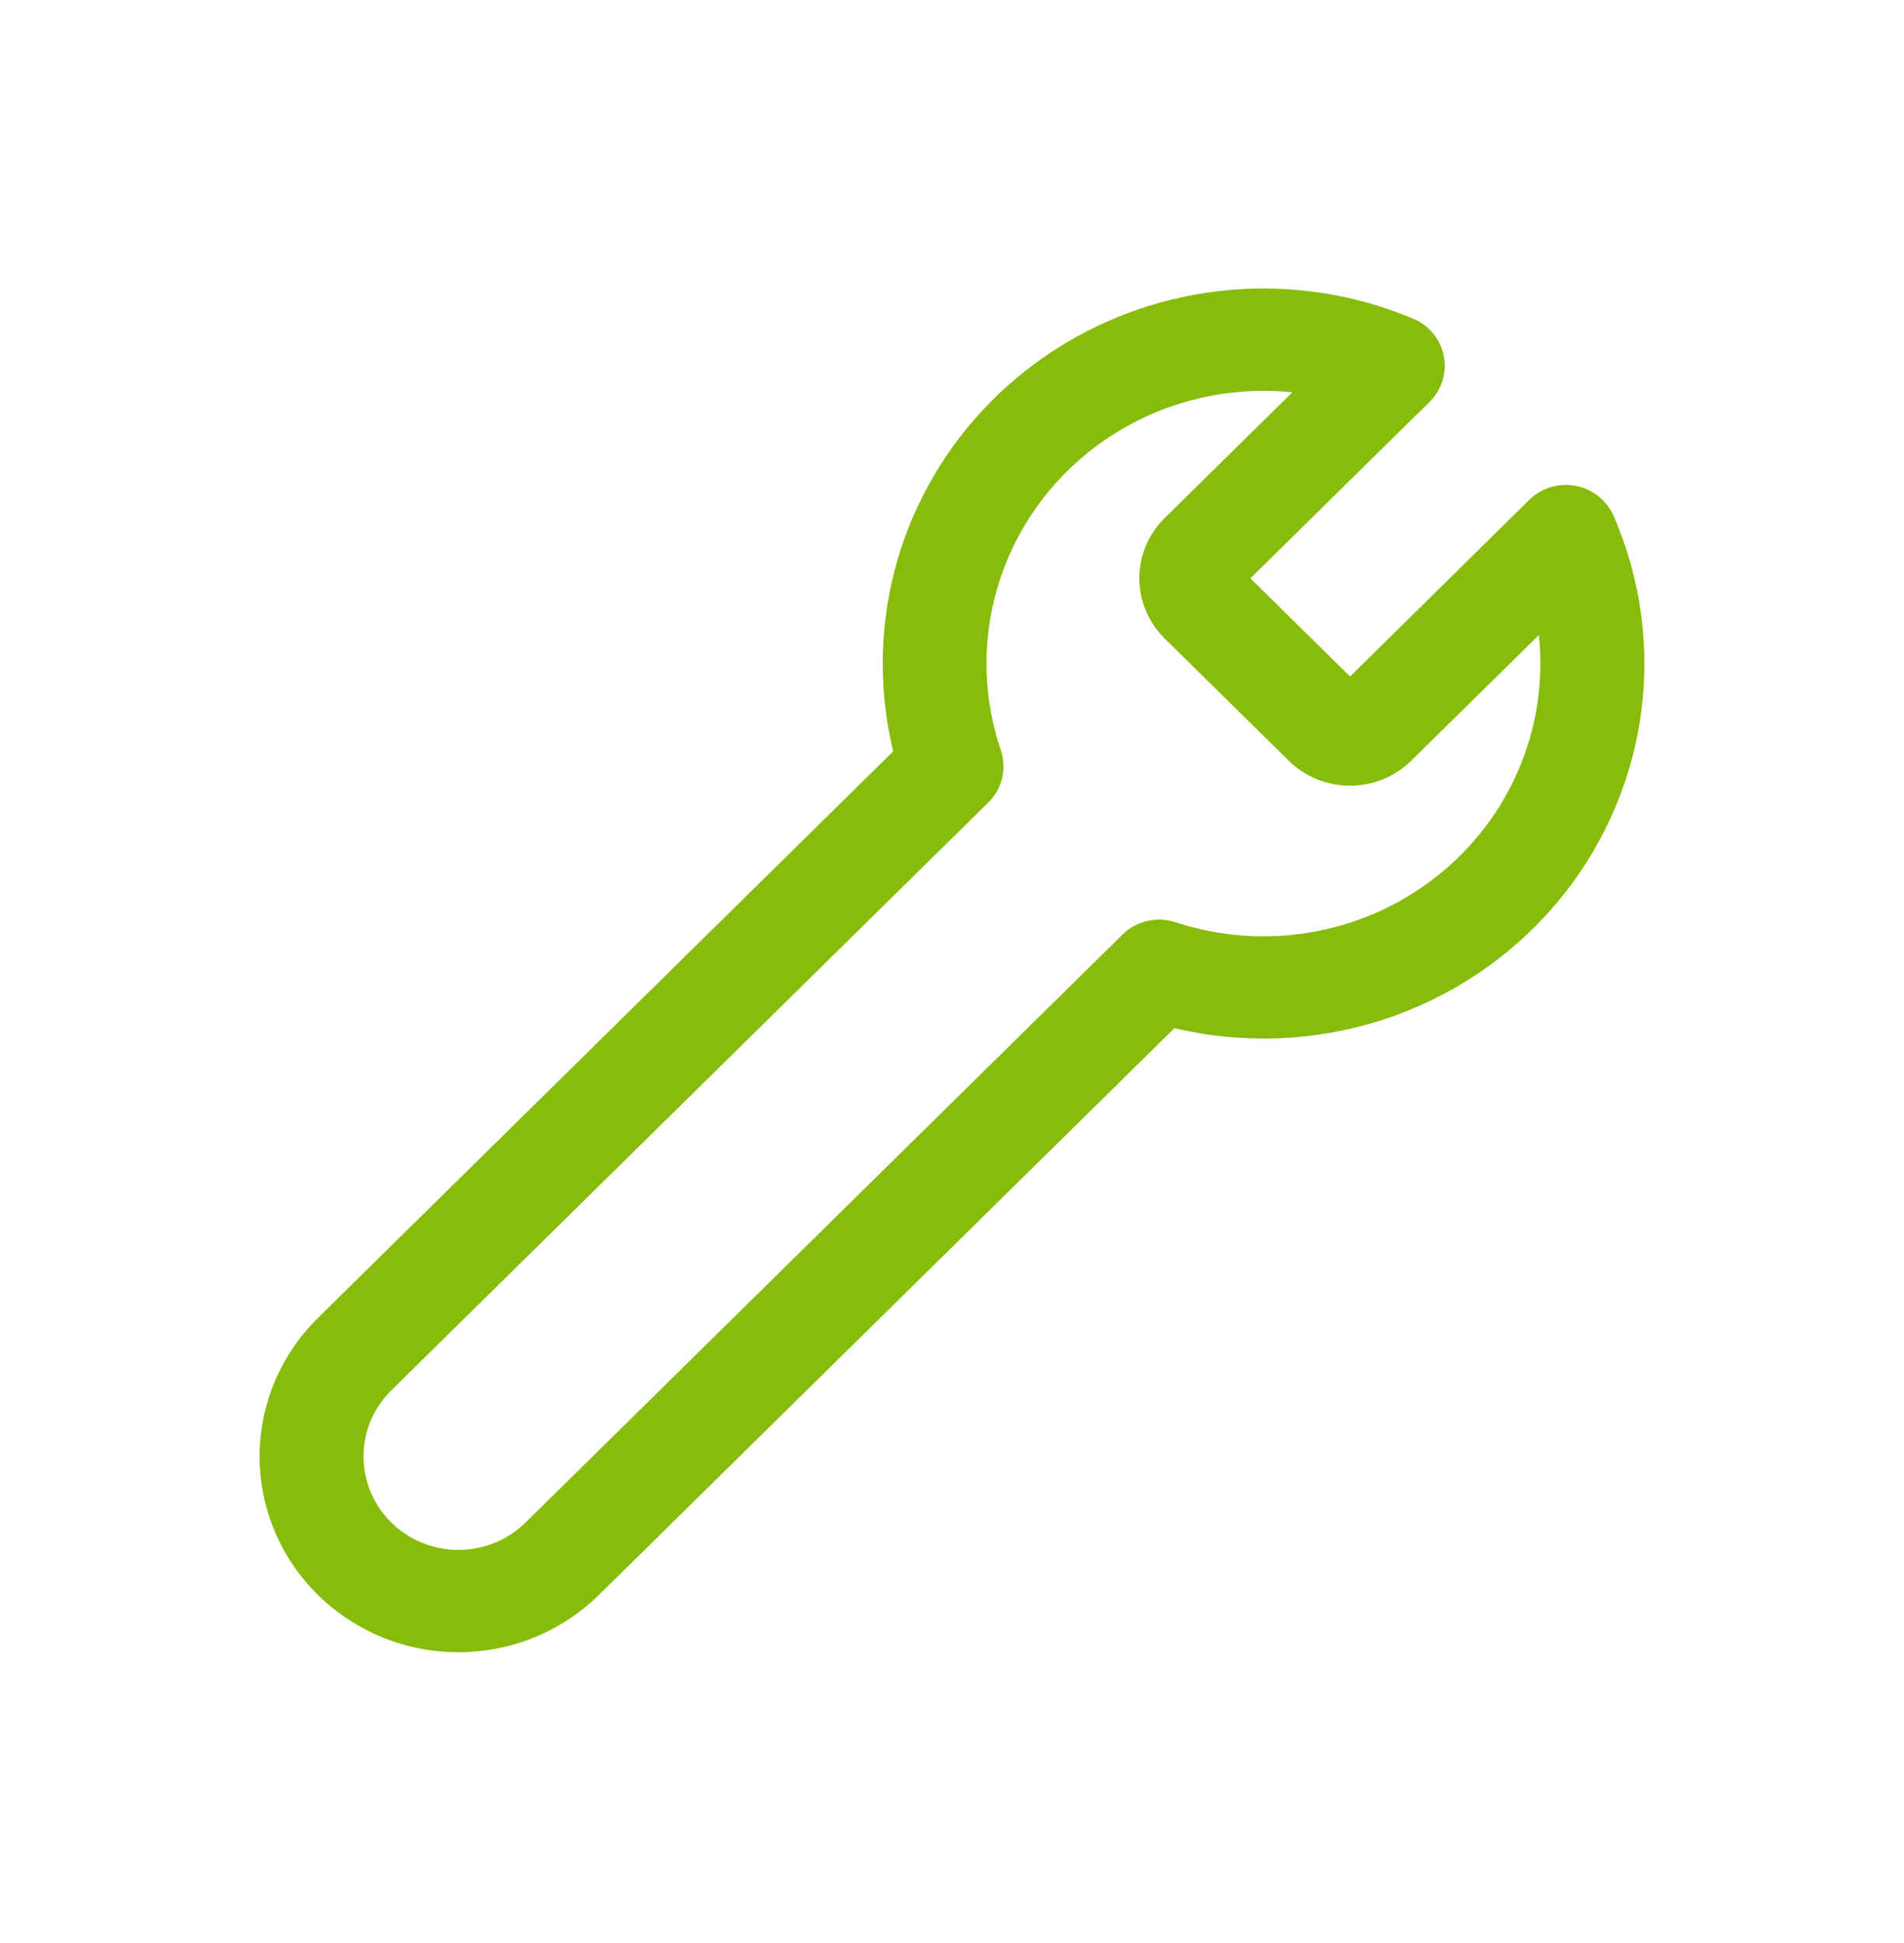 <svg width="50" height="51" viewBox="0 0 50 51" fill="none" xmlns="http://www.w3.org/2000/svg">
<path d="M23.181 17.417C23.18 15.789 23.59 14.185 24.374 12.751C25.158 11.317 26.291 10.097 27.672 9.2C29.053 8.303 30.638 7.757 32.286 7.611C33.934 7.466 35.592 7.725 37.113 8.366C37.318 8.452 37.499 8.587 37.639 8.758C37.778 8.928 37.873 9.13 37.916 9.346C37.958 9.561 37.946 9.784 37.88 9.993C37.815 10.203 37.698 10.394 37.541 10.549L32.836 15.18L35.454 17.757L40.157 13.122C40.314 12.967 40.508 12.852 40.721 12.788C40.935 12.724 41.161 12.712 41.38 12.754C41.598 12.796 41.804 12.889 41.977 13.027C42.151 13.165 42.287 13.343 42.375 13.545C43.105 15.223 43.346 17.068 43.072 18.874C42.798 20.679 42.019 22.374 40.822 23.769C39.625 25.164 38.058 26.204 36.296 26.772C34.533 27.34 32.645 27.415 30.841 26.987L15.731 41.861C14.752 42.825 13.424 43.367 12.04 43.367C10.655 43.368 9.327 42.827 8.348 41.863C7.369 40.9 6.818 39.593 6.818 38.23C6.818 37.555 6.953 36.887 7.215 36.264C7.477 35.64 7.862 35.074 8.346 34.596L23.455 19.722C23.272 18.967 23.18 18.193 23.181 17.417ZM33.179 10.259C32.026 10.259 30.889 10.529 29.863 11.046C28.837 11.563 27.95 12.314 27.276 13.235C26.602 14.156 26.161 15.222 25.988 16.344C25.815 17.467 25.916 18.613 26.282 19.69C26.362 19.926 26.374 20.18 26.316 20.423C26.258 20.666 26.132 20.888 25.953 21.064L10.277 36.493C9.809 36.953 9.546 37.577 9.546 38.228C9.546 38.878 9.808 39.502 10.275 39.963C10.742 40.423 11.376 40.682 12.037 40.682C12.698 40.683 13.332 40.425 13.8 39.965L29.478 24.53C29.657 24.354 29.883 24.231 30.13 24.174C30.376 24.117 30.634 24.129 30.874 24.208C32.029 24.588 33.262 24.677 34.46 24.465C35.658 24.255 36.784 23.751 37.733 23C38.682 22.25 39.425 21.277 39.892 20.171C40.36 19.065 40.539 17.861 40.411 16.669L37.057 19.969C36.631 20.388 36.053 20.623 35.451 20.623C34.849 20.623 34.271 20.388 33.845 19.969L30.585 16.76C30.374 16.553 30.207 16.306 30.092 16.035C29.978 15.763 29.919 15.472 29.919 15.178C29.919 14.885 29.978 14.594 30.092 14.322C30.207 14.051 30.374 13.804 30.585 13.597L33.938 10.297C33.686 10.271 33.433 10.259 33.179 10.259Z" fill="#87BC0B"/>
</svg>
